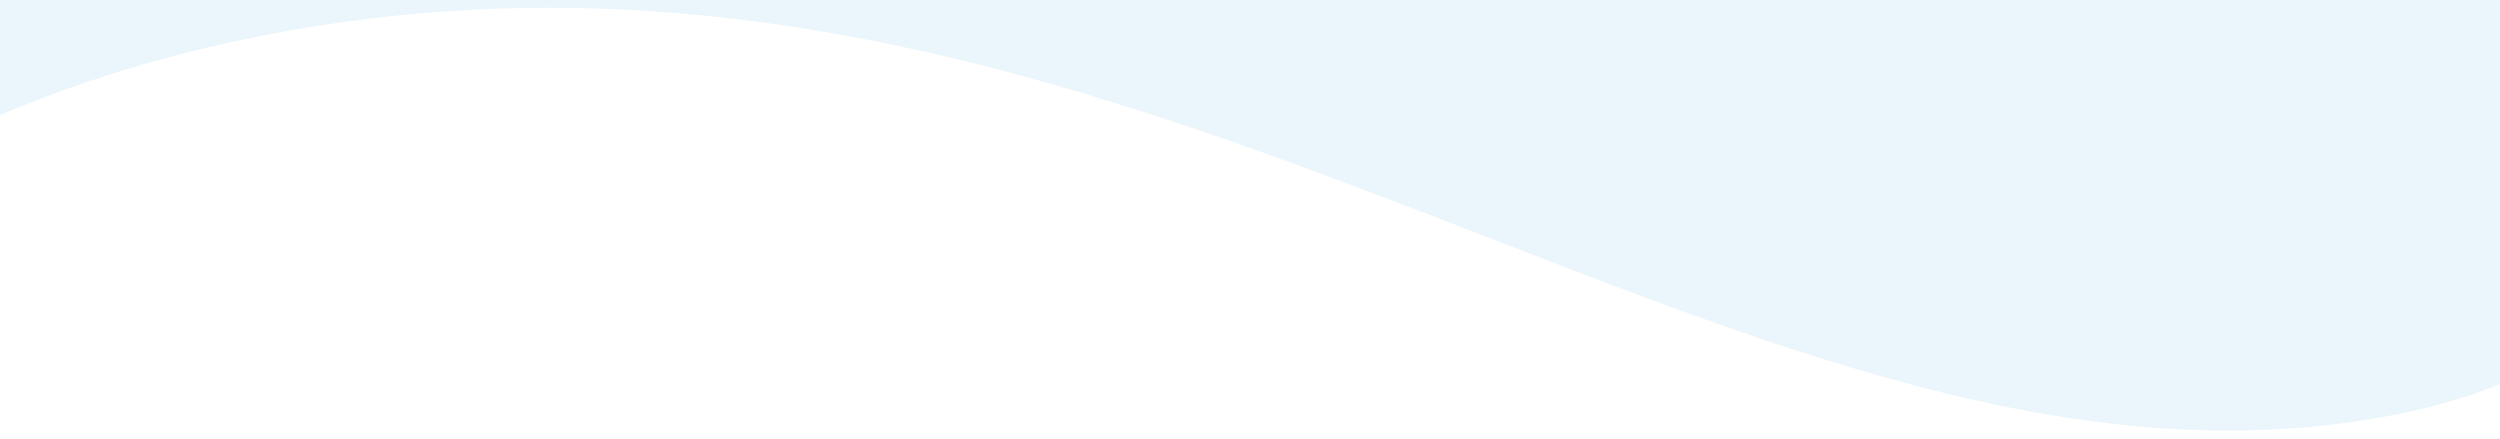<?xml version="1.0" encoding="UTF-8"?> <svg xmlns="http://www.w3.org/2000/svg" width="1280" height="225" viewBox="0 0 1280 225" fill="none"><rect x="0" y="0" width="1280" height="225" fill="#333333" stroke="none"/> <g clip-path="url(#clip0_8832_1229)"> <path d="M1280 820H0V-1658H1280V820Z" fill="white"></path> <path d="M1280 566H0V-366H1280V566Z" fill="#EBF6FC"></path> <path d="M2396.98 516.487C2270.06 502.398 2200.2 463.705 2152.75 341.087C2126.47 273.545 2109.19 201.692 2083.11 135.454C1992.68 -97.569 1787.4 -131.156 1685.99 -109.826C1481.71 -67.143 1440.29 167.537 1231.21 211.334C897.147 280.985 577.842 -74.105 125.886 19.99C-336.293 116.063 -416.661 588.262 -276.936 948.317C-161.455 1246.55 163.398 1491.31 480.146 1425.05C709.671 1377.3 908.532 1192.31 1067.53 1159.43C1731.07 1020.72 1469.82 1860.77 2351.2 1676.31C2575.31 1629.42 2828.76 1465.32 2754.83 1273.86C2698.82 1129.42 2453.9 961.085 2428.84 897.706C2385.26 785.22 2746.93 820.972 2661.59 600.415C2626.56 509.75 2502.71 525.66 2423.41 519.237C2414.46 518.061 2405.31 517.411 2396.98 516.487Z" fill="white"></path> </g> <defs> <clipPath id="clip0_8832_1229"> <rect width="1280" height="225" fill="white" transform="matrix(1 0 0 -1 0 225)"></rect> </clipPath> </defs> </svg> 